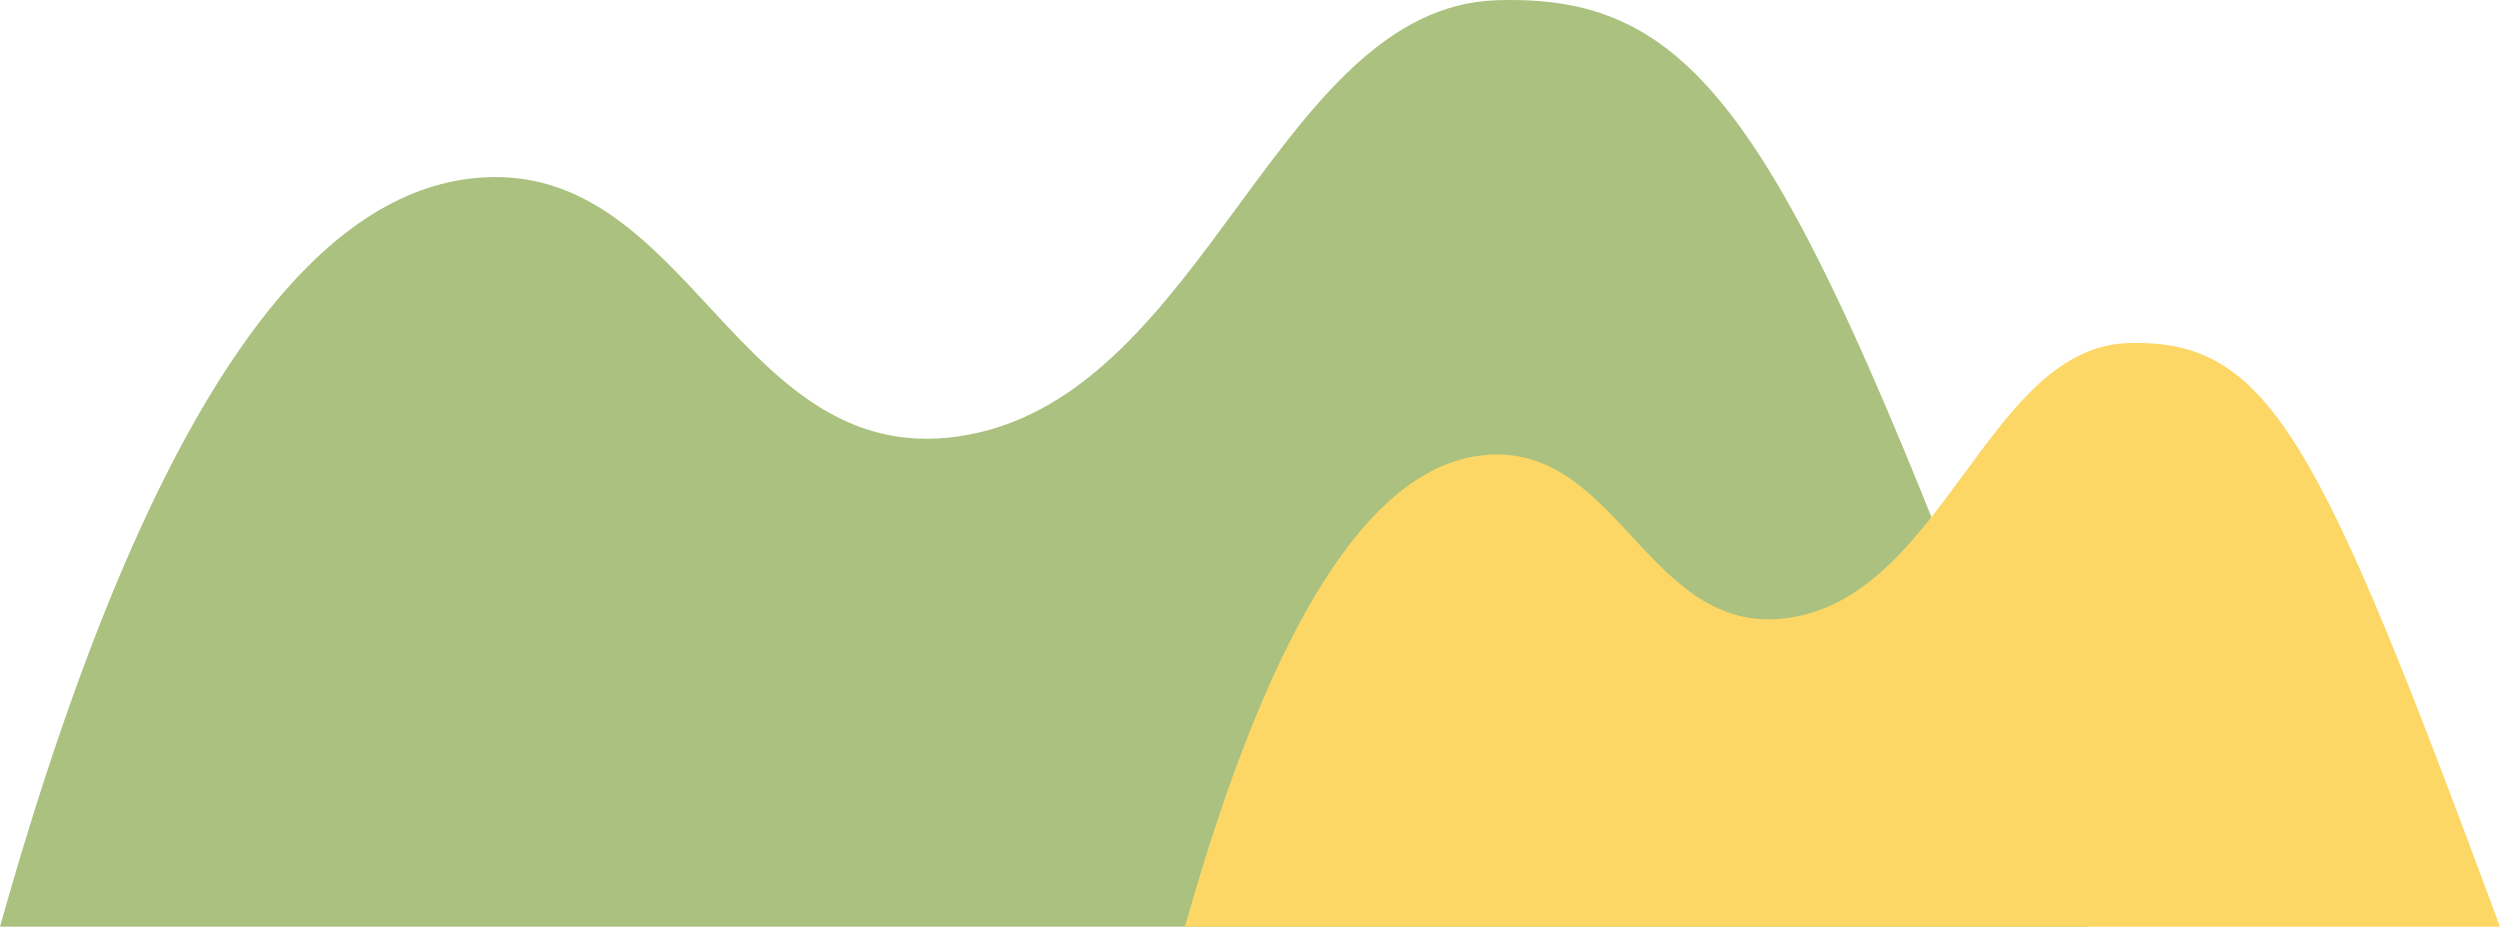 <svg xmlns="http://www.w3.org/2000/svg" viewBox="0 0 423.631 157.031" width="100%" style="vertical-align: middle; max-width: 100%;"><g><g><path d="M0,157.031C27.857,57.984,57.109,32.629,80.21,30.2c37.126-3.9,44.5,50.774,83.846,43.476C204.384,66.2,216.636,1.21,253.656.038c38.077-1.2,51.386,25.549,100.092,156.993Z" fill="rgb(171,193,127)"></path><path d="M200.794,157.031c17.548-62.393,35.975-78.365,50.527-79.893,23.387-2.456,28.034,31.984,52.817,27.387,25.4-4.713,33.122-45.651,56.442-46.389,23.986-.759,32.37,16.094,63.051,98.9Z" fill="rgb(252,215,102)"></path></g></g></svg>